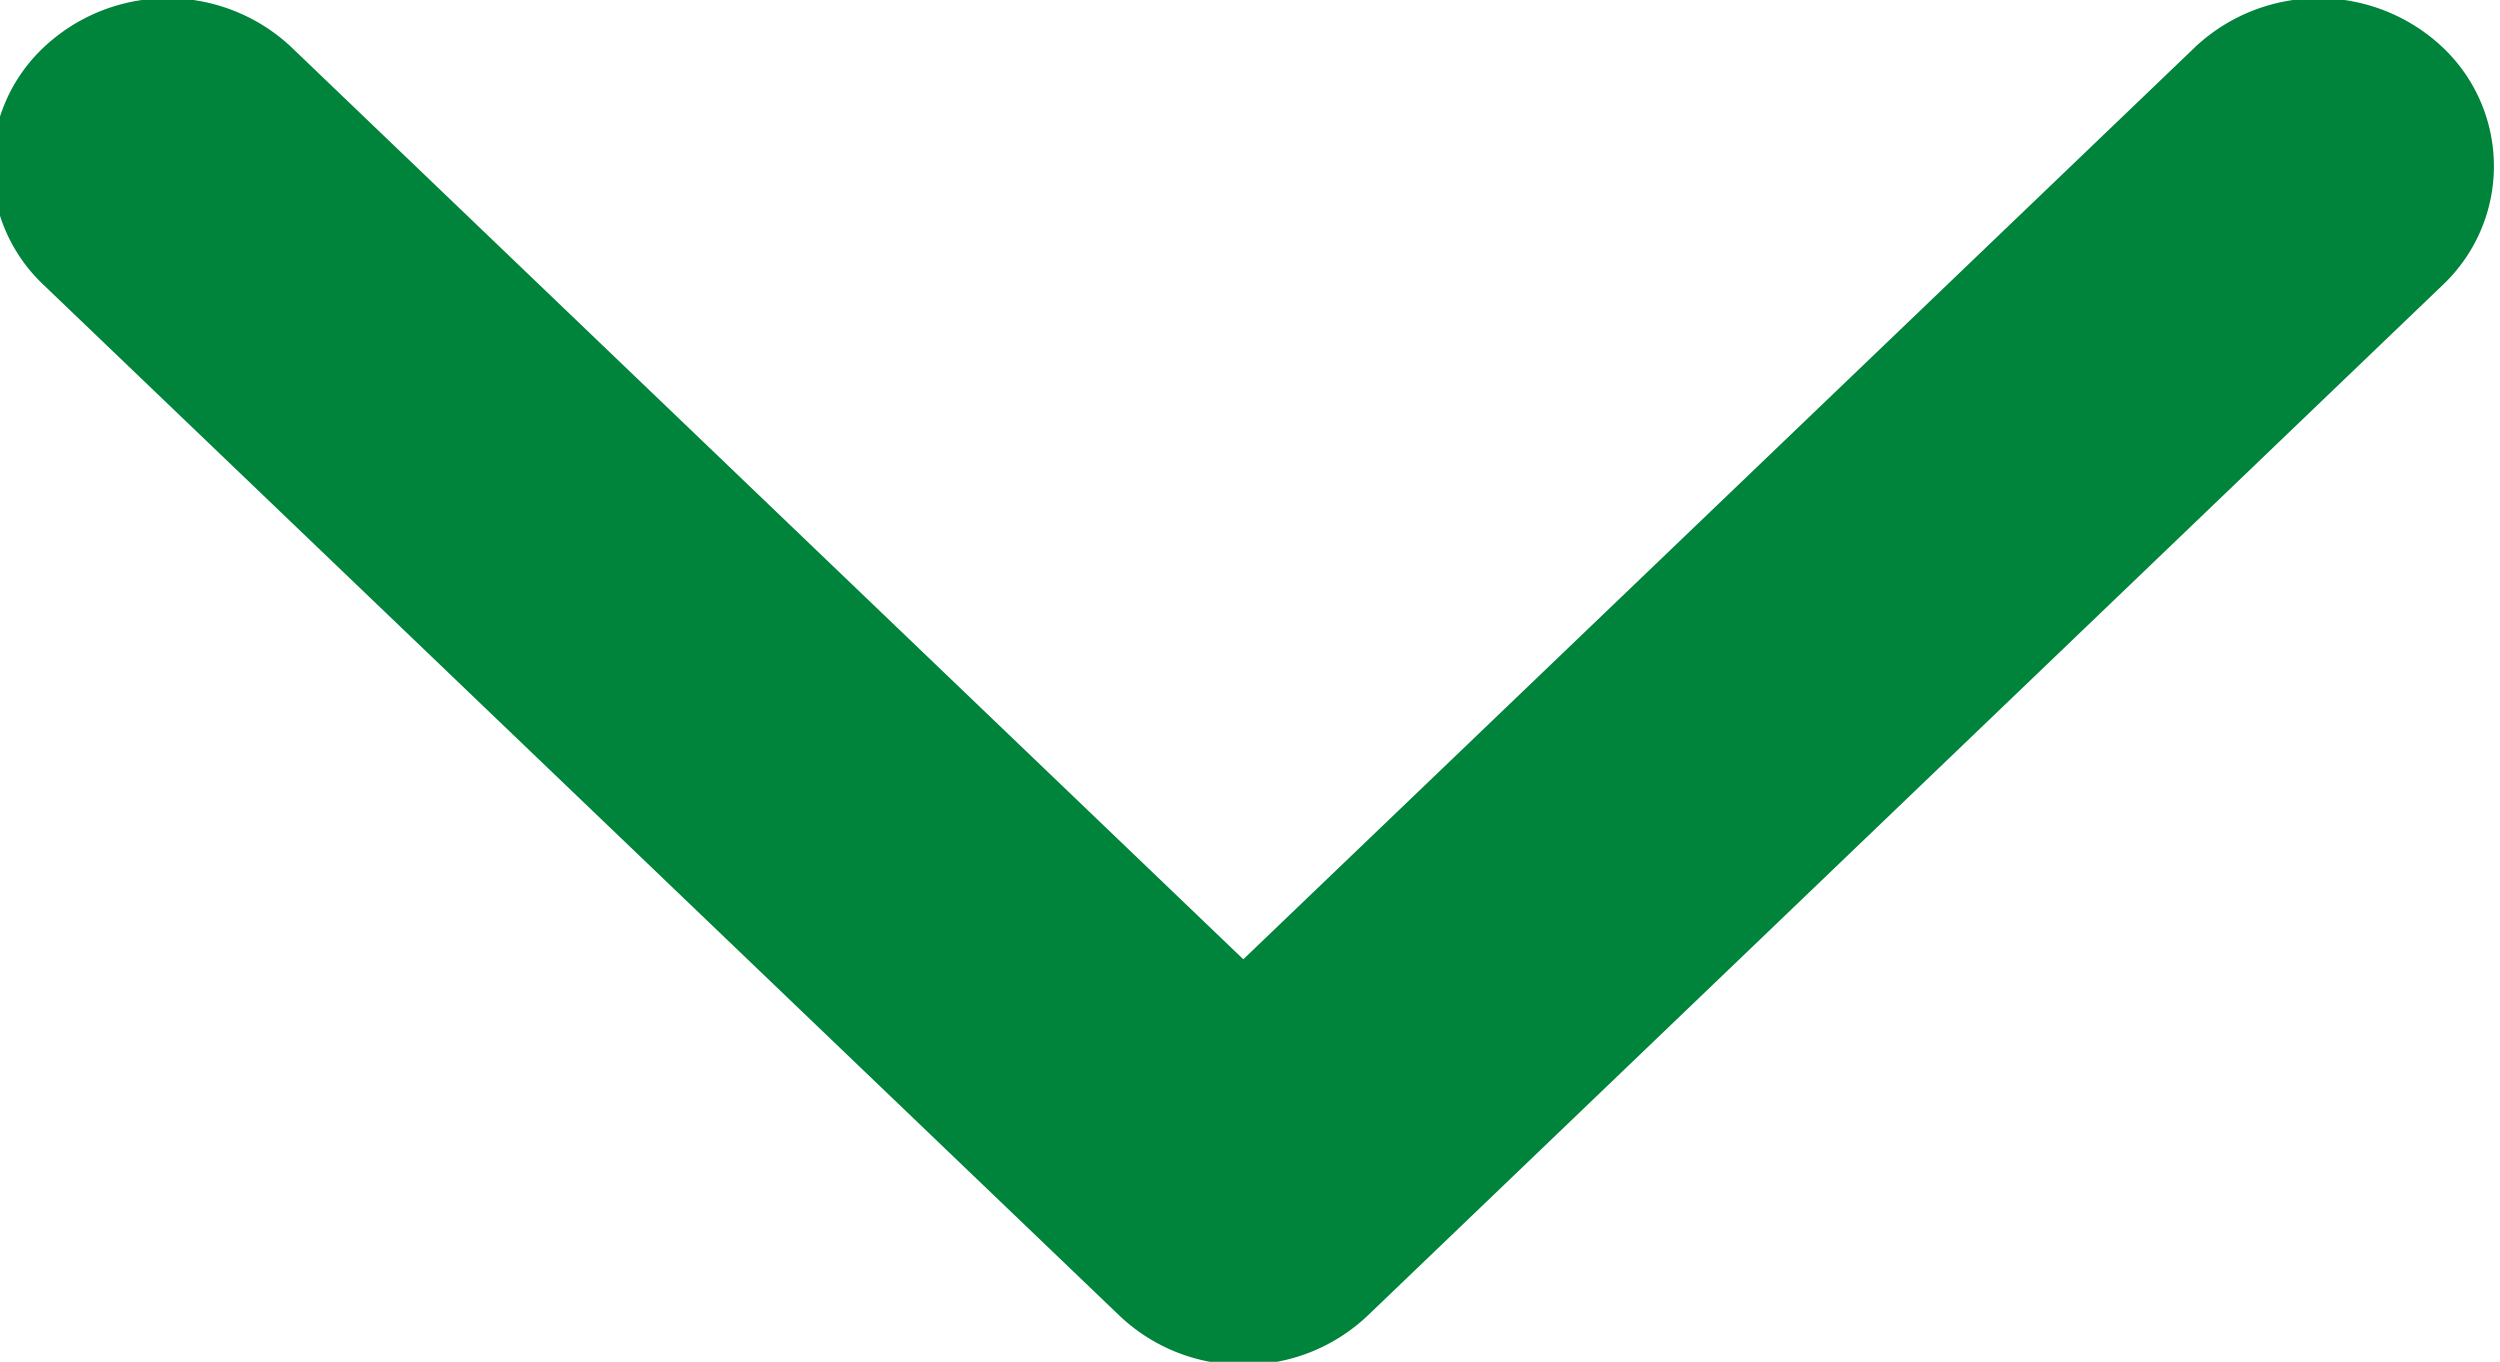 <svg xmlns="http://www.w3.org/2000/svg" width="10.844" height="5.907" viewBox="0 0 10.844 5.907">
  <defs>
    <style>
      .cls-1 {
        fill: #00833b;
        fill-rule: evenodd;
      }
    </style>
  </defs>
  <path id="xiangxiaimgfz1" class="cls-1" d="M371.05,861.451a0.778,0.778,0,0,0,.538-0.213l4.67-4.477a0.709,0.709,0,0,0-.006-1.024,0.784,0.784,0,0,0-1.07-.006l-4.133,3.961-4.134-3.961a0.784,0.784,0,0,0-1.07.006,0.707,0.707,0,0,0-.006,1.024l4.673,4.477a0.775,0.775,0,0,0,.538.213h0Zm0,0" transform="translate(-365.656 -855.531)"/>
</svg>
